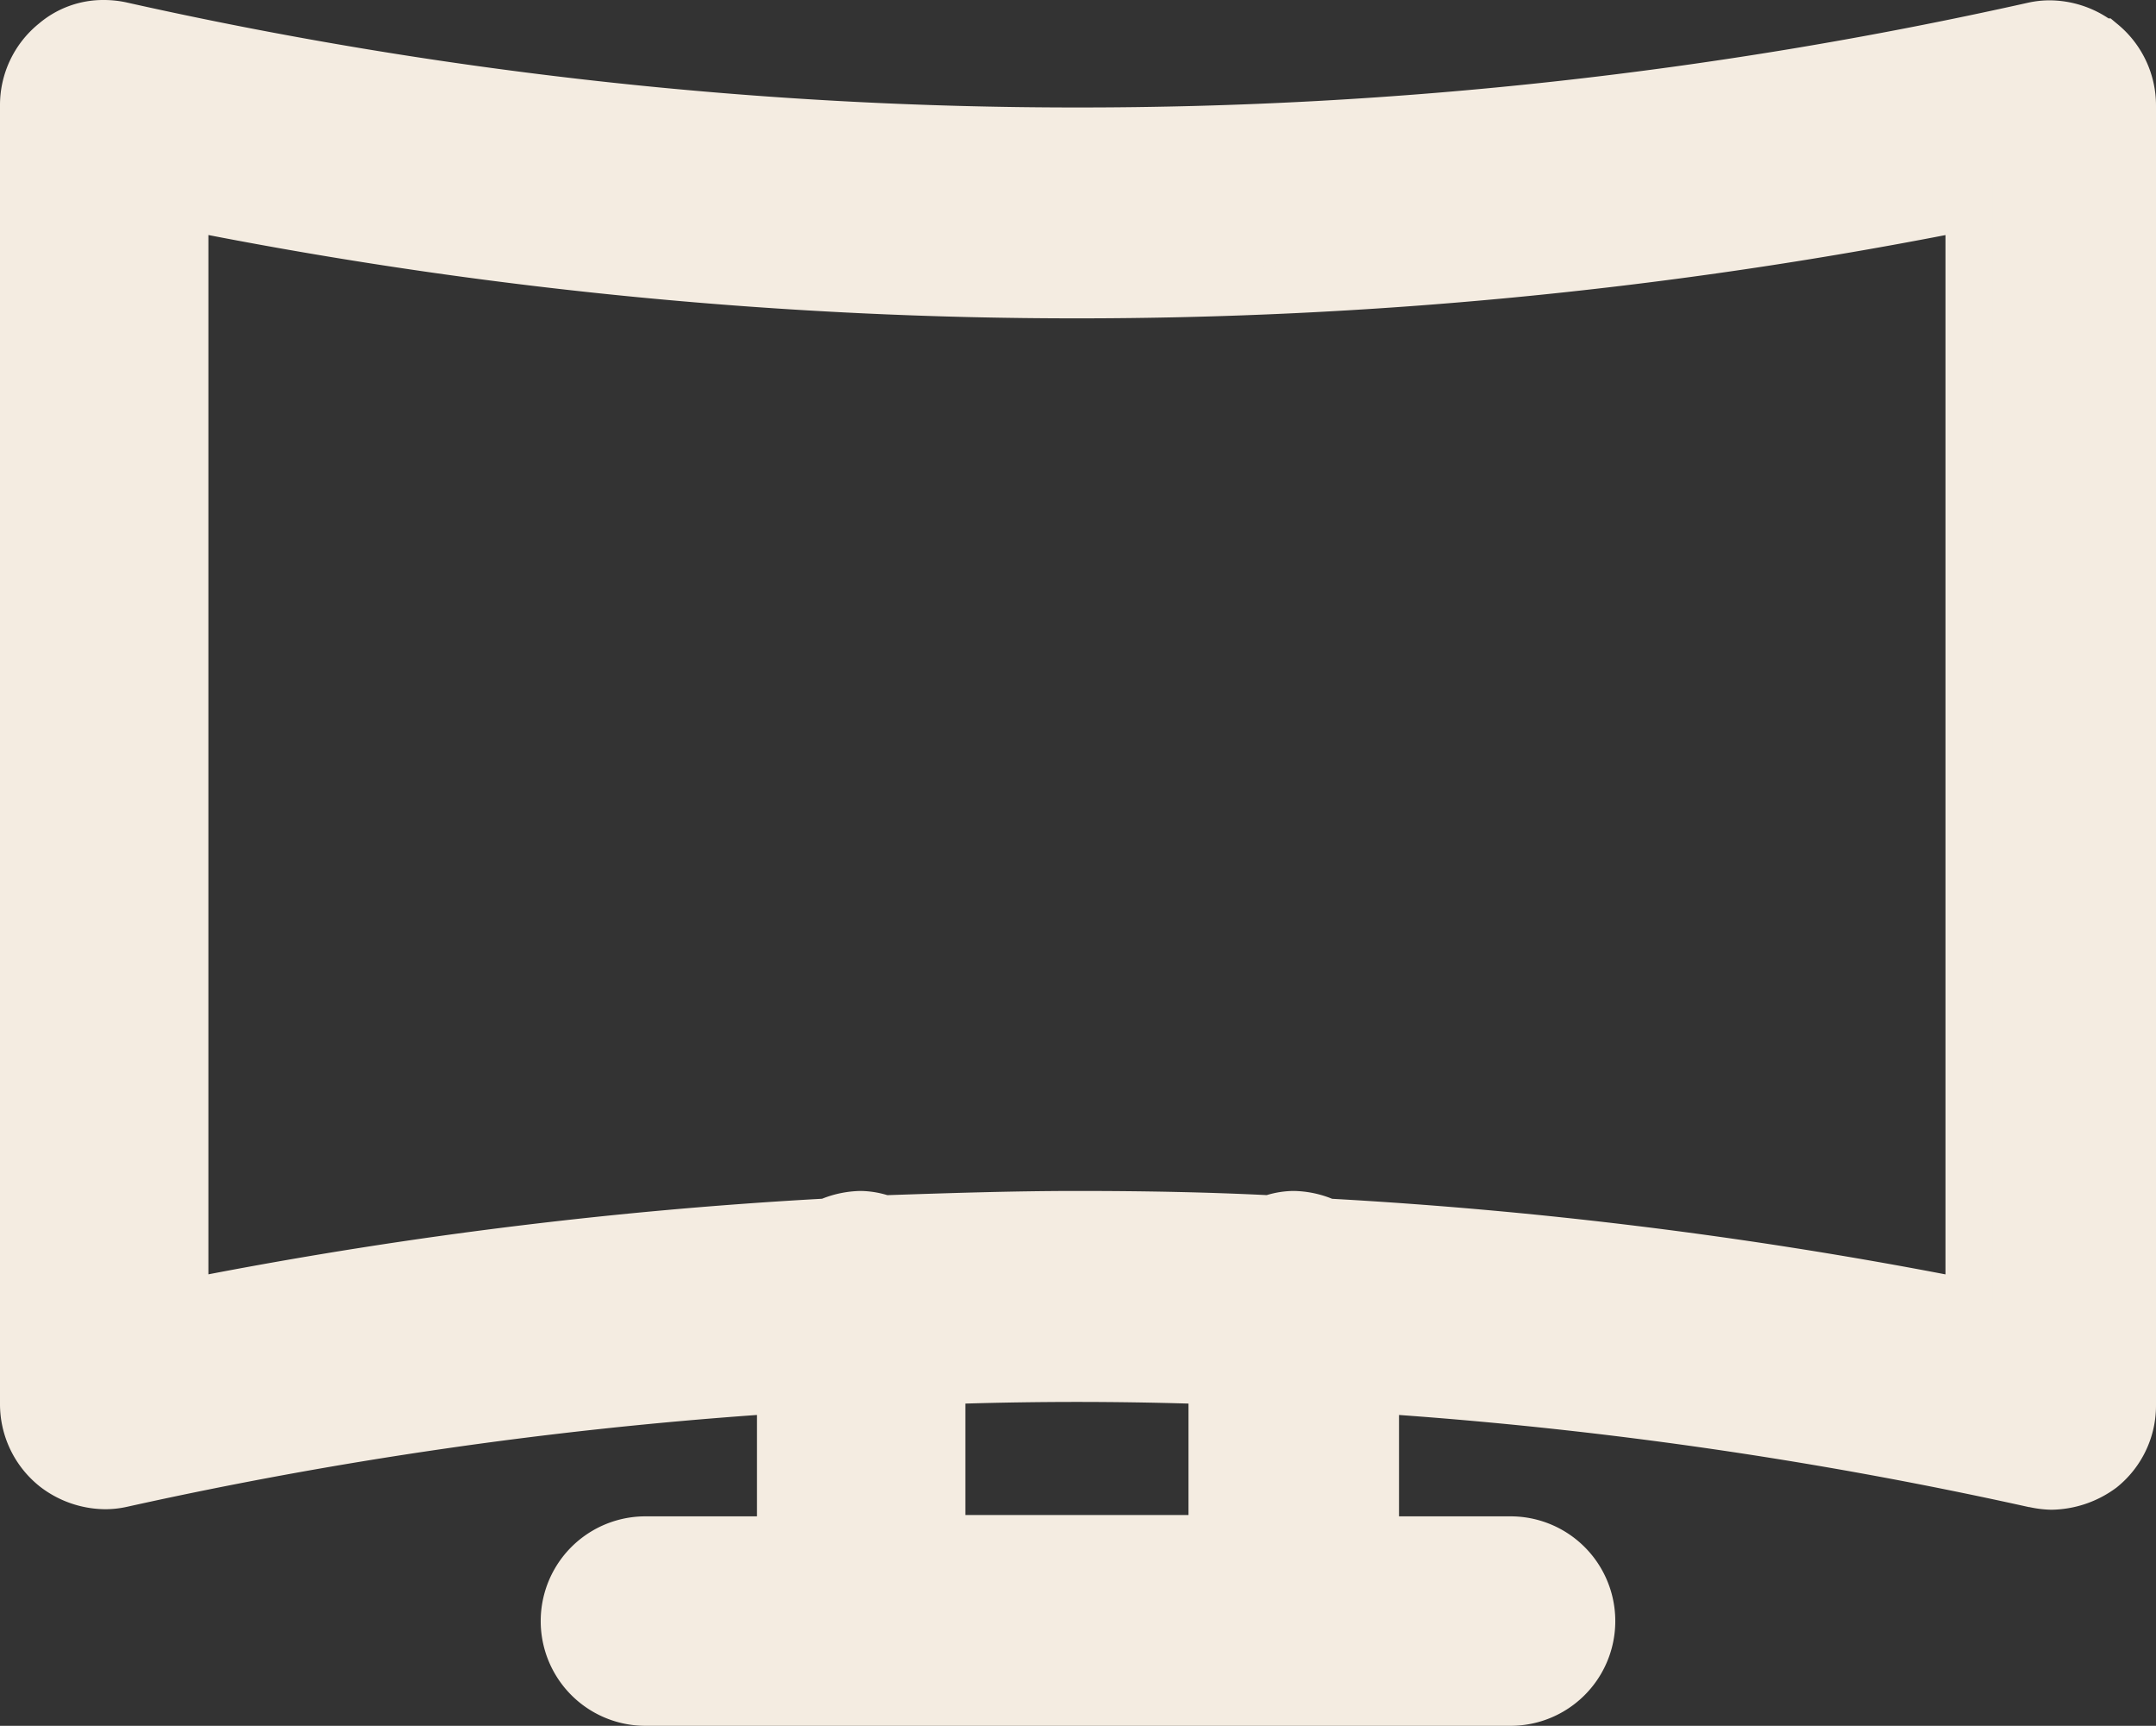 <svg xmlns="http://www.w3.org/2000/svg" width="45.647" height="36.532" viewBox="0 0 45.647 36.532">
  <rect x="0" y="0" width="45.647" height="36.532" fill="#333333" stroke="none"/>
  <g id="t" transform="translate(-1.76 -3.741)">
    <path id="Path_1182" data-name="Path 1182" d="M46.243,4.628A1.732,1.732,0,0,0,44.8,4.284a92.768,92.768,0,0,1-40.457,0A1.641,1.641,0,0,0,2.9,4.628,1.7,1.7,0,0,0,2.26,5.978V33.454a1.722,1.722,0,0,0,2.084,1.694,92.133,92.133,0,0,1,13.944-1.992v3.183H15.425a1.717,1.717,0,0,0,0,3.434H33.742a1.717,1.717,0,1,0,0-3.434H30.88V33.156a92.548,92.548,0,0,1,13.944,1.992,2,2,0,0,0,.366.046,1.848,1.848,0,0,0,1.076-.366,1.7,1.7,0,0,0,.641-1.351V5.978a1.738,1.738,0,0,0-.641-1.351ZM27.423,36.316H21.7V32.973c1.9-.069,3.824-.069,5.724,0ZM43.45,31.325a97.288,97.288,0,0,0-13.6-1.717,1.553,1.553,0,0,0-1.213-.069c-1.351-.069-2.725-.092-4.076-.092s-2.725.046-4.076.092a1.786,1.786,0,0,0-.5-.092,1.888,1.888,0,0,0-.71.16,96.858,96.858,0,0,0-13.6,1.717V8.108a96.249,96.249,0,0,0,37.779,0v23.24Z" transform="translate(0)" fill="#F4ECE1"/>
    <path id="Path_1182_-_Outline" data-name="Path 1182 - Outline" d="M3.96,3.741a2.233,2.233,0,0,1,.494.055,91.98,91.98,0,0,0,20.118,2.22A91.984,91.984,0,0,0,44.691,3.8a2.109,2.109,0,0,1,.466-.052h0a2.27,2.27,0,0,1,1.246.383h.044l.139.116a2.227,2.227,0,0,1,.821,1.735v27.5a2.217,2.217,0,0,1-.834,1.746l-.016.012a2.353,2.353,0,0,1-1.367.459,2.388,2.388,0,0,1-.464-.056l-.011,0A92.283,92.283,0,0,0,31.38,33.693v2.146h2.362a2.217,2.217,0,1,1,0,4.434H15.425a2.217,2.217,0,0,1,0-4.434h2.362V33.693A91.6,91.6,0,0,0,4.453,35.636a2.11,2.11,0,0,1-.467.052A2.285,2.285,0,0,1,2.594,35.2l-.013-.011a2.227,2.227,0,0,1-.821-1.735V5.978a2.219,2.219,0,0,1,.822-1.736A2.1,2.1,0,0,1,3.96,3.741ZM24.572,7.017A92.985,92.985,0,0,1,4.234,4.772a1.234,1.234,0,0,0-.274-.031A1.1,1.1,0,0,0,3.232,5l-.024.02a1.211,1.211,0,0,0-.448.956V33.454a1.223,1.223,0,0,0,1.473,1.207,92.969,92.969,0,0,1,14.021-2l.534-.036v4.218H15.425a1.217,1.217,0,0,0,0,2.434H33.742a1.217,1.217,0,1,0,0-2.434H30.38V32.621l.534.036a93.584,93.584,0,0,1,14.013,2,1.452,1.452,0,0,0,.263.035,1.339,1.339,0,0,0,.777-.267,1.213,1.213,0,0,0,.44-.95V5.978a1.231,1.231,0,0,0-.346-.859l-.125-.1a1.244,1.244,0,0,0-1.025-.251A92.988,92.988,0,0,1,24.572,7.017ZM5.172,7.5l.6.12A95.686,95.686,0,0,0,24.561,9.48,95.686,95.686,0,0,0,43.352,7.618l.6-.12v23.85h-.5l-.093.467a97,97,0,0,0-13.53-1.708l-.092-.005-.084-.037a1.287,1.287,0,0,0-.507-.117,1.382,1.382,0,0,0-.366.072l-.08.023-.083,0c-1.2-.061-2.528-.091-4.05-.091-1.365,0-2.8.049-4.059.091l-.079,0-.076-.022a1.074,1.074,0,0,0-.89.052l-.076.031-.082,0a96.809,96.809,0,0,0-13.53,1.708l-.6.119ZM42.95,30.717v-22A96.727,96.727,0,0,1,24.561,10.48,96.727,96.727,0,0,1,6.172,8.716v22a97.856,97.856,0,0,1,12.993-1.6,2.3,2.3,0,0,1,.817-.165,2.04,2.04,0,0,1,.565.089c1.251-.042,2.66-.089,4.014-.089,1.5,0,2.82.029,4.018.088a2.031,2.031,0,0,1,.561-.088,2.254,2.254,0,0,1,.824.166A98.069,98.069,0,0,1,42.95,30.717Zm-18.389,1.7c.959,0,1.928.017,2.88.052l.482.017v4.325H21.2V32.491l.482-.017C22.632,32.439,23.6,32.422,24.561,32.422Zm2.362,1.035c-.784-.023-1.576-.035-2.362-.035s-1.578.012-2.362.035v2.359h4.724Z" transform="translate(0)" fill="#F4ECE1"/>
  </g>
</svg>
